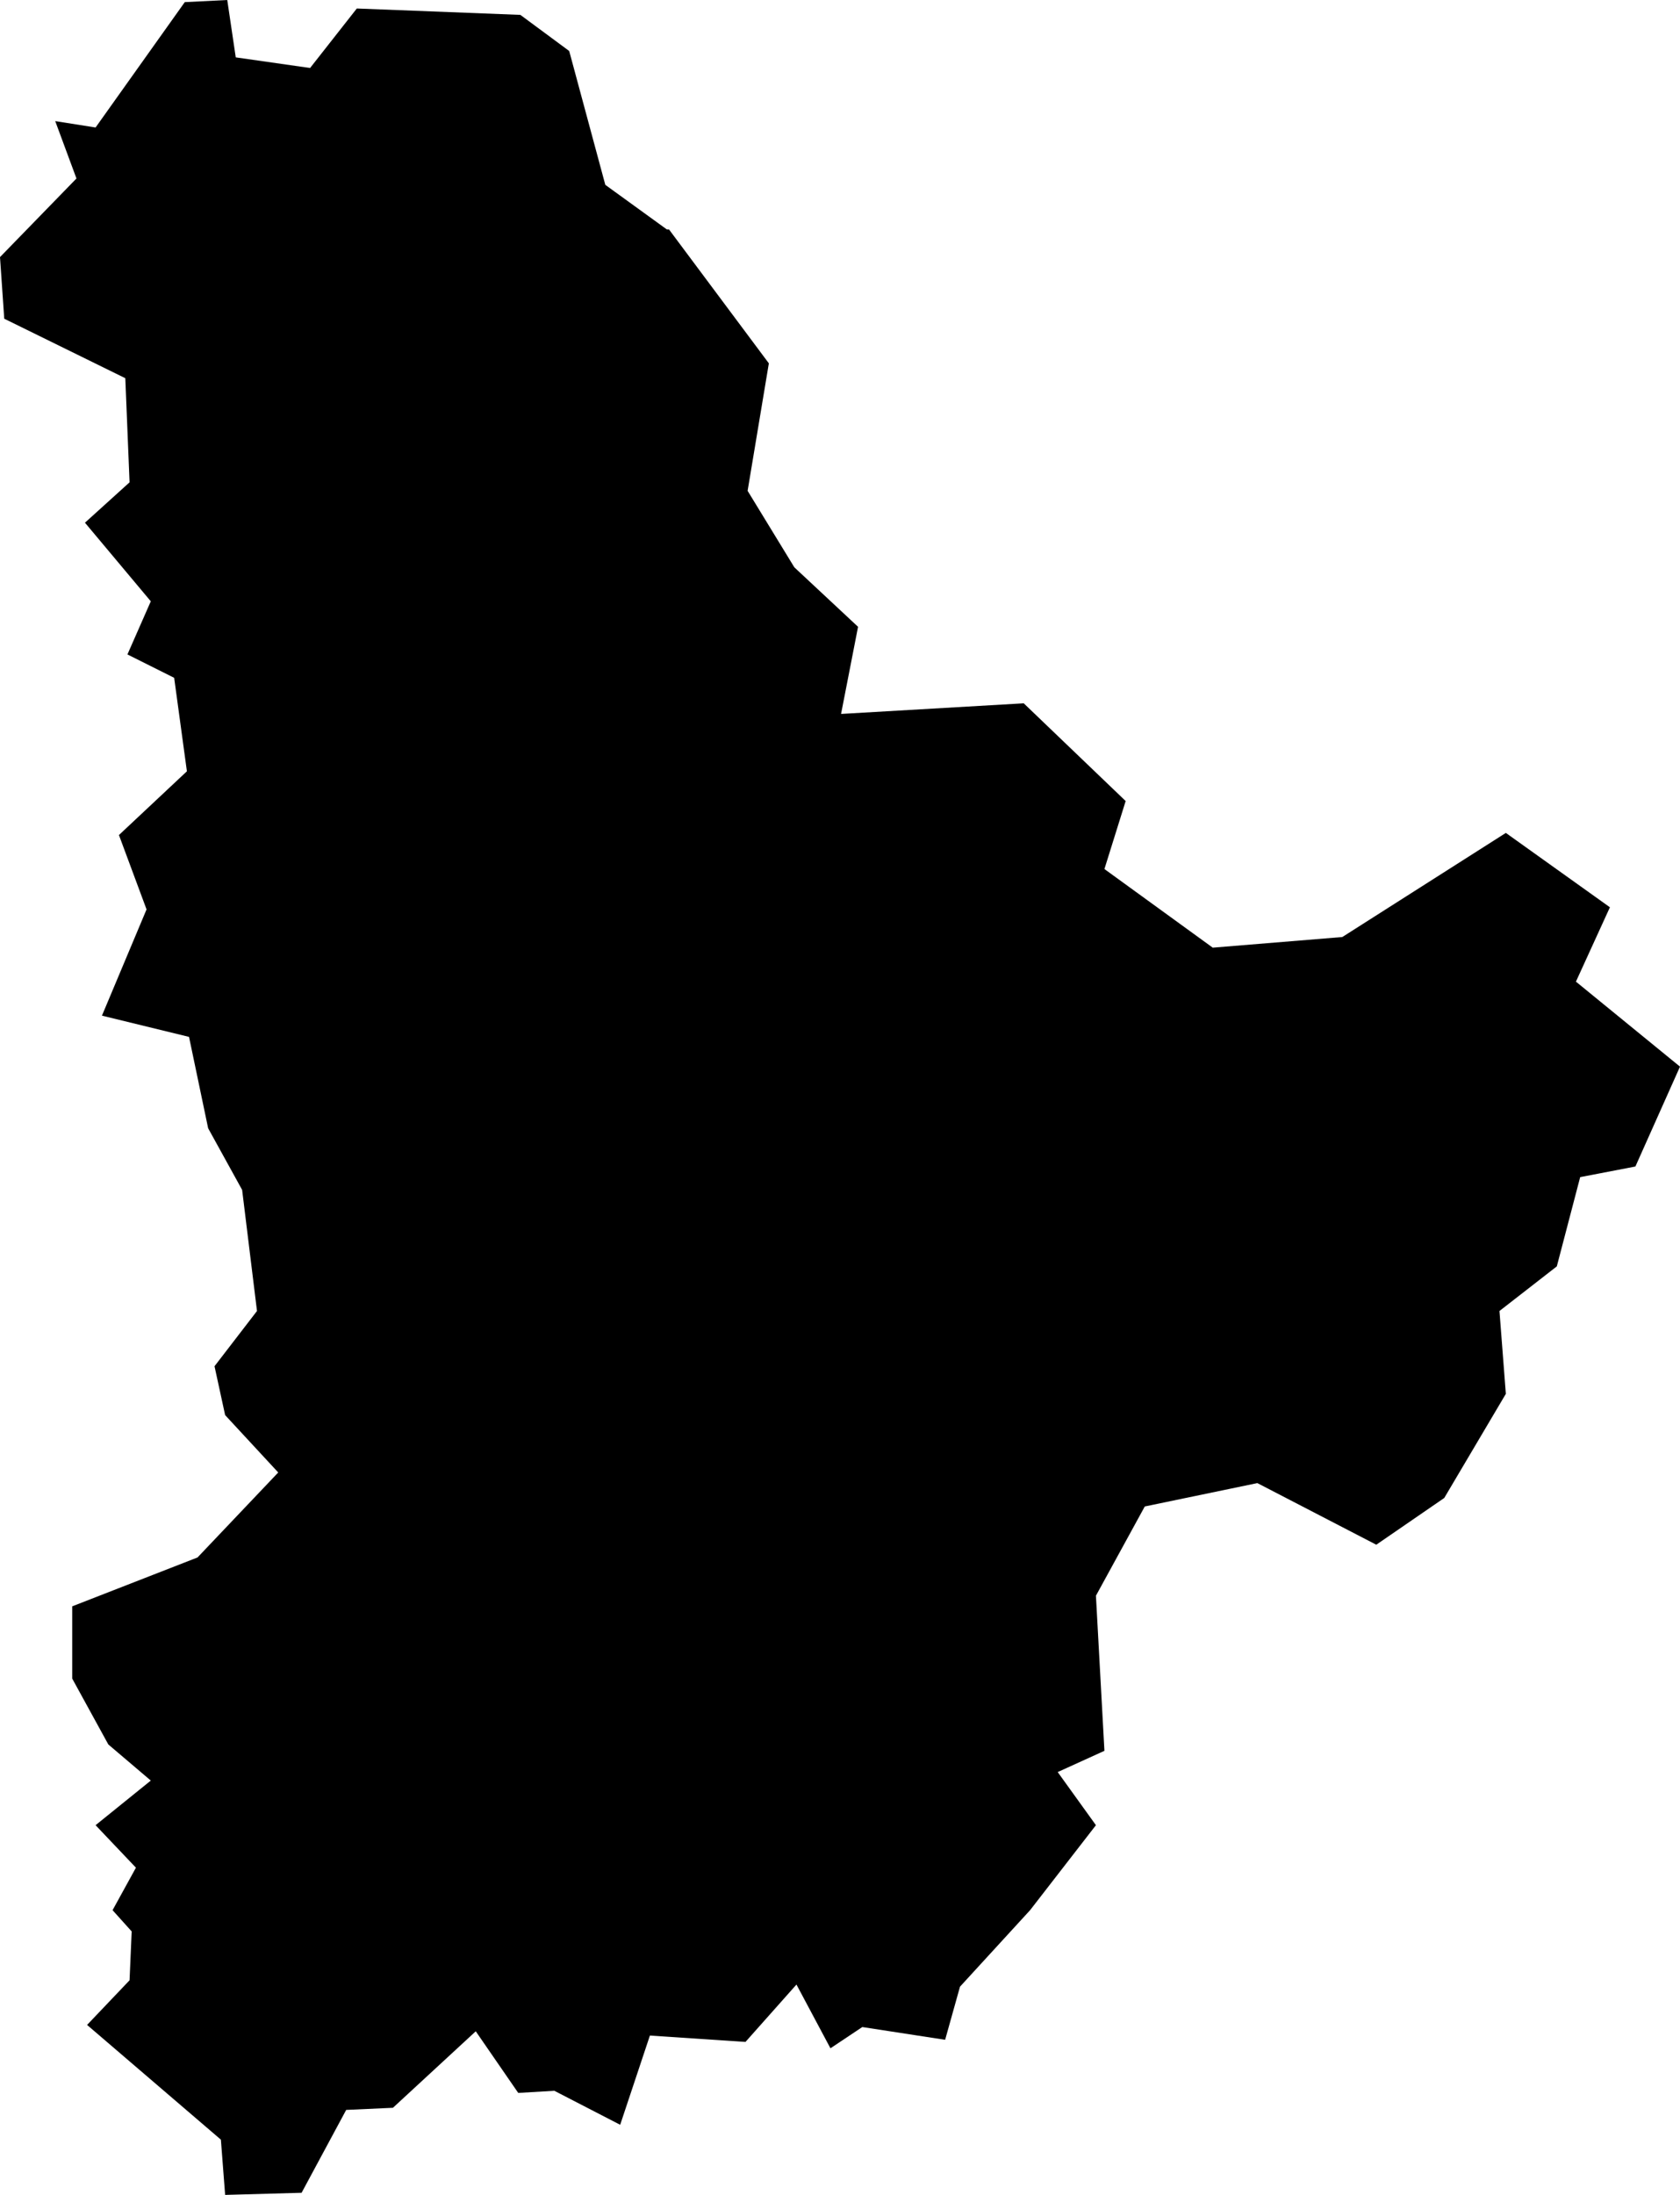 <?xml version="1.0" encoding="utf-8"?>
<!-- Generator: Adobe Illustrator 21.0.0, SVG Export Plug-In . SVG Version: 6.00 Build 0)  -->
<svg version="1.1" id="Layer_1" xmlns="http://www.w3.org/2000/svg" xmlns:xlink="http://www.w3.org/1999/xlink" x="0px" y="0px"
	 viewBox="0 0 79.1 103.3" style="enable-background:new 0 0 79.1 103.3;" xml:space="preserve">
<polygon points="0,12.1 0.2,15 5.9,17.8 6.1,22.7 4,24.6 7.1,28.3 6,30.8 8.2,31.9 8.8,36.3 5.6,39.3 6.9,42.8 4.8,47.8 8.9,48.8 
	9.8,53.1 11.4,56 12.1,61.7 10.1,64.3 10.6,66.6 13.1,69.3 9.3,73.3 3.4,75.6 3.4,79 5.1,82.1 7.1,83.8 4.5,85.9 6.4,87.9 5.3,89.9 
	6.2,90.9 6.1,93.2 4.1,95.3 10.4,100.7 10.6,103.3 14.2,103.2 16.3,99.3 18.5,99.2 22.4,95.6 24.4,98.5 26.1,98.4 29.2,100 
	30.6,95.8 35.1,96.1 37.5,93.4 39.1,96.4 40.6,95.4 44.5,96 45.2,93.5 48.5,89.9 51.6,85.9 49.8,83.4 52,82.4 51.6,75.1 53.9,70.9 
	59.2,69.8 64.8,72.7 68,70.5 70.9,65.6 70.6,61.7 73.3,59.6 74.4,55.4 77,54.9 79.1,50.2 74.2,46.2 75.8,42.7 70.9,39.2 63.2,44.1 
	57.1,44.6 52,40.9 53,37.7 48.2,33.1 39.6,33.6 40.4,29.5 37.4,26.7 35.2,23.1 36.2,17.1 31.5,10.8 31.4,10.8 28.5,8.7 26.8,2.4 
	24.5,0.7 16.8,0.4 14.6,3.2 11.1,2.7 10.7,0 8.7,0.1 4.5,6 2.6,5.7 3.6,8.4 "/>
</svg>
